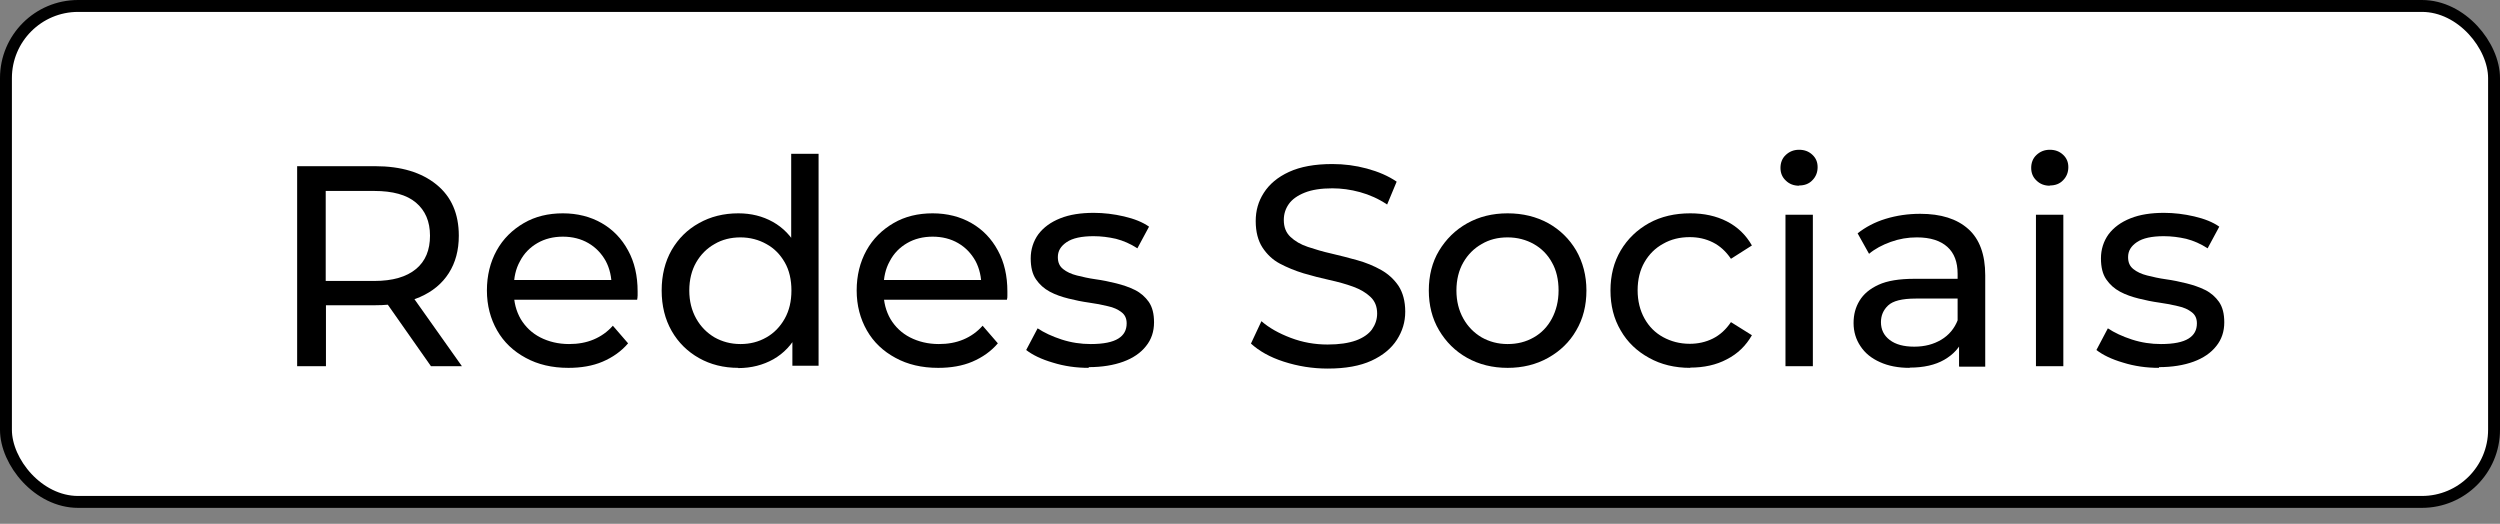 <svg xmlns="http://www.w3.org/2000/svg" id="Camada_1" viewBox="0 0 105 22"><rect x="0" y="0" width="105" height="22" fill="#808080" stroke="none"/><defs><style>      .st0 {        fill: #fff;        stroke: #000;        stroke-width: .5px;      }    </style></defs><rect class="st0" x=".25" y=".25" width="104.5" height="20.83" rx="3.03" ry="3.03"></rect><g><path d="M12.48,15.38V6.98h3.28c1.09,0,1.94.26,2.57.77s.94,1.23.94,2.15c0,.61-.14,1.13-.42,1.57-.28.44-.68.77-1.2,1-.52.23-1.15.35-1.88.35h-2.62l.54-.55v3.11h-1.2ZM13.68,12.39l-.54-.59h2.58c.77,0,1.35-.17,1.75-.5.4-.33.59-.8.59-1.4s-.2-1.06-.59-1.39-.98-.49-1.75-.49h-2.58l.54-.6v4.97ZM18.1,15.38l-2.14-3.05h1.28l2.16,3.05h-1.31Z"></path><path d="M23.87,15.45c-.68,0-1.28-.14-1.79-.42-.52-.28-.92-.66-1.2-1.15-.28-.49-.43-1.05-.43-1.68s.14-1.19.41-1.68.66-.87,1.14-1.15c.48-.28,1.03-.41,1.64-.41s1.16.14,1.63.41c.47.27.84.65,1.11,1.15.27.49.4,1.07.4,1.72,0,.05,0,.1,0,.17,0,.06-.01.12-.02.18h-5.41v-.83h4.81l-.47.29c0-.41-.08-.77-.25-1.09-.18-.32-.42-.57-.73-.75-.31-.18-.67-.27-1.07-.27s-.76.09-1.07.27c-.31.18-.56.43-.73.76-.18.32-.26.69-.26,1.11v.19c0,.42.1.8.29,1.13.2.33.47.59.82.77.35.18.76.28,1.21.28.38,0,.72-.06,1.03-.19s.58-.32.81-.58l.64.74c-.29.34-.65.59-1.07.77s-.91.26-1.43.26Z"></path><path d="M31.01,15.45c-.62,0-1.17-.14-1.65-.41-.48-.27-.87-.65-1.15-1.14-.28-.49-.42-1.06-.42-1.7s.14-1.21.42-1.7c.28-.48.66-.86,1.15-1.13.48-.27,1.03-.41,1.65-.41.54,0,1.02.12,1.45.36.43.24.78.6,1.04,1.08.26.48.39,1.08.39,1.8s-.13,1.32-.38,1.8c-.25.48-.59.84-1.03,1.09-.43.24-.92.37-1.48.37ZM31.1,14.45c.4,0,.76-.09,1.09-.28.32-.18.58-.45.77-.79s.28-.73.28-1.18-.09-.85-.28-1.18-.44-.59-.77-.77c-.32-.18-.69-.28-1.09-.28s-.77.09-1.09.28c-.32.18-.58.44-.77.77s-.29.73-.29,1.18.1.84.29,1.18.45.6.77.79c.32.18.68.28,1.09.28ZM33.28,15.38v-1.72l.07-1.48-.12-1.48v-4.24h1.15v8.9h-1.1Z"></path><path d="M39.4,15.45c-.68,0-1.28-.14-1.79-.42-.52-.28-.92-.66-1.2-1.15-.28-.49-.43-1.05-.43-1.68s.14-1.19.41-1.68.66-.87,1.14-1.15c.48-.28,1.03-.41,1.64-.41s1.16.14,1.63.41c.47.27.84.65,1.11,1.15.27.49.4,1.07.4,1.72,0,.05,0,.1,0,.17,0,.06,0,.12-.02.18h-5.41v-.83h4.81l-.47.29c0-.41-.08-.77-.25-1.09-.18-.32-.42-.57-.73-.75-.31-.18-.67-.27-1.07-.27s-.76.09-1.07.27c-.31.18-.56.43-.73.76-.18.32-.26.69-.26,1.11v.19c0,.42.1.8.29,1.13.2.33.47.59.82.77.35.18.76.28,1.21.28.38,0,.72-.06,1.03-.19s.58-.32.81-.58l.64.74c-.29.34-.65.59-1.07.77s-.91.26-1.43.26Z"></path><path d="M45.73,15.45c-.53,0-1.03-.07-1.51-.22-.48-.14-.85-.32-1.12-.53l.48-.91c.27.18.61.34,1.01.47.4.13.81.19,1.22.19.54,0,.92-.08,1.16-.23.24-.15.35-.36.35-.64,0-.2-.07-.36-.22-.47-.14-.11-.33-.2-.57-.25-.24-.06-.5-.11-.79-.15-.29-.04-.58-.1-.86-.17s-.55-.16-.79-.29-.43-.3-.58-.52-.22-.51-.22-.88.11-.72.32-1.01c.22-.29.52-.51.92-.67.4-.16.87-.23,1.41-.23.42,0,.84.05,1.27.15s.78.24,1.05.43l-.49.91c-.29-.19-.59-.32-.9-.4-.31-.07-.62-.11-.94-.11-.5,0-.88.08-1.13.25s-.37.37-.37.63c0,.22.07.38.22.5.15.12.34.21.58.27.24.06.5.12.79.16s.58.1.86.17.55.16.79.28c.24.12.43.29.58.5.15.22.22.5.22.86,0,.38-.11.72-.34,1-.22.28-.54.5-.95.65s-.9.23-1.46.23Z"></path><path d="M55.76,15.48c-.64,0-1.25-.1-1.84-.29s-1.04-.45-1.38-.76l.44-.94c.32.28.73.51,1.23.7s1.01.28,1.55.28c.49,0,.88-.06,1.19-.17.3-.11.53-.27.67-.46.14-.2.22-.42.22-.67,0-.29-.09-.52-.28-.7-.19-.18-.43-.32-.73-.43-.3-.11-.63-.2-.99-.28-.36-.08-.72-.17-1.09-.28-.36-.11-.7-.25-1-.41s-.54-.39-.73-.68c-.18-.28-.28-.65-.28-1.1s.11-.83.34-1.19c.23-.36.58-.66,1.06-.88.48-.22,1.08-.33,1.82-.33.49,0,.97.06,1.45.19.48.13.9.31,1.25.55l-.4.96c-.36-.24-.74-.41-1.14-.52-.4-.11-.79-.16-1.16-.16-.47,0-.86.06-1.16.18s-.53.28-.67.48-.21.42-.21.67c0,.3.09.53.28.71.19.18.43.32.73.42s.63.2.99.28.72.18,1.09.28c.36.1.7.24,1,.41s.54.39.73.67c.18.28.28.64.28,1.08s-.12.82-.35,1.18c-.23.36-.59.66-1.07.88-.48.22-1.09.33-1.83.33Z"></path><path d="M63.32,15.45c-.63,0-1.2-.14-1.7-.42-.5-.28-.89-.67-1.18-1.16-.29-.49-.43-1.05-.43-1.67s.14-1.19.43-1.67c.29-.48.68-.87,1.18-1.15.5-.28,1.06-.42,1.7-.42s1.2.14,1.7.41c.5.28.89.66,1.18,1.15.28.49.43,1.05.43,1.68s-.14,1.19-.43,1.68c-.28.49-.68.87-1.18,1.15-.5.28-1.07.42-1.7.42ZM63.32,14.45c.41,0,.77-.09,1.1-.28.32-.18.58-.45.76-.79.18-.34.28-.73.28-1.18s-.09-.85-.28-1.18c-.18-.33-.44-.59-.76-.77-.32-.18-.69-.28-1.1-.28s-.77.09-1.09.28c-.32.18-.58.44-.77.77s-.29.73-.29,1.18.1.84.29,1.18.45.6.77.79c.32.18.68.28,1.09.28Z"></path><path d="M70.99,15.45c-.65,0-1.23-.14-1.73-.42-.51-.28-.91-.66-1.19-1.15-.29-.49-.43-1.05-.43-1.68s.14-1.19.43-1.68c.29-.49.69-.87,1.19-1.15.51-.28,1.09-.41,1.73-.41.58,0,1.09.11,1.54.34.45.23.8.57,1.05,1.01l-.88.56c-.21-.31-.46-.54-.76-.69-.3-.15-.62-.22-.97-.22-.42,0-.79.09-1.12.28-.33.18-.59.44-.78.77s-.29.73-.29,1.18.1.85.29,1.19.45.6.78.78c.33.18.7.28,1.12.28.34,0,.67-.07.97-.22.3-.15.55-.38.76-.69l.88.55c-.25.44-.6.78-1.05,1.01-.45.24-.97.35-1.54.35Z"></path><path d="M75.56,7.8c-.22,0-.41-.07-.56-.22-.15-.14-.22-.32-.22-.53s.07-.4.22-.54c.15-.14.33-.22.56-.22s.41.07.56.21c.15.14.22.31.22.52s-.07.4-.22.55c-.14.15-.33.22-.56.22ZM74.99,15.38v-6.36h1.15v6.36h-1.15Z"></path><path d="M80.2,15.45c-.47,0-.89-.08-1.24-.24-.36-.16-.63-.38-.82-.67-.19-.28-.29-.61-.29-.97s.08-.66.25-.94.43-.5.8-.67.87-.25,1.51-.25h2.02v.83h-1.97c-.58,0-.96.1-1.16.29-.2.19-.3.42-.3.7,0,.31.12.56.37.75.25.19.59.28,1.03.28s.81-.1,1.13-.29c.32-.19.56-.47.7-.84l.23.79c-.15.38-.42.67-.8.89-.38.22-.87.33-1.45.33ZM82.28,15.38v-1.34l-.06-.25v-2.29c0-.49-.14-.87-.43-1.13s-.71-.4-1.28-.4c-.38,0-.74.06-1.1.19s-.66.29-.91.5l-.48-.86c.33-.26.72-.47,1.18-.61s.94-.21,1.45-.21c.87,0,1.54.21,2.02.64.47.42.71,1.07.71,1.94v3.84h-1.09Z"></path><path d="M86.09,7.8c-.22,0-.41-.07-.56-.22-.15-.14-.22-.32-.22-.53s.07-.4.22-.54c.15-.14.33-.22.56-.22s.41.07.56.21c.15.14.22.31.22.52s-.07.4-.22.55c-.14.15-.33.22-.56.22ZM85.51,15.38v-6.36h1.15v6.36h-1.15Z"></path><path d="M90.68,15.45c-.53,0-1.03-.07-1.51-.22-.48-.14-.85-.32-1.12-.53l.48-.91c.27.18.61.34,1.01.47.4.13.81.19,1.22.19.54,0,.92-.08,1.16-.23.24-.15.35-.36.35-.64,0-.2-.07-.36-.22-.47-.14-.11-.33-.2-.57-.25-.24-.06-.5-.11-.79-.15-.29-.04-.58-.1-.86-.17s-.55-.16-.79-.29-.43-.3-.58-.52-.22-.51-.22-.88.11-.72.32-1.01c.22-.29.52-.51.92-.67.4-.16.87-.23,1.41-.23.42,0,.84.05,1.27.15s.78.24,1.05.43l-.49.91c-.29-.19-.59-.32-.9-.4-.31-.07-.62-.11-.94-.11-.5,0-.88.08-1.13.25s-.37.37-.37.63c0,.22.07.38.22.5.15.12.34.21.58.27.24.06.5.12.79.16s.58.1.86.17.55.16.79.28c.24.12.43.29.58.5.15.22.22.5.22.86,0,.38-.11.72-.34,1-.22.28-.54.5-.95.65s-.9.23-1.46.23Z"></path></g></svg>
